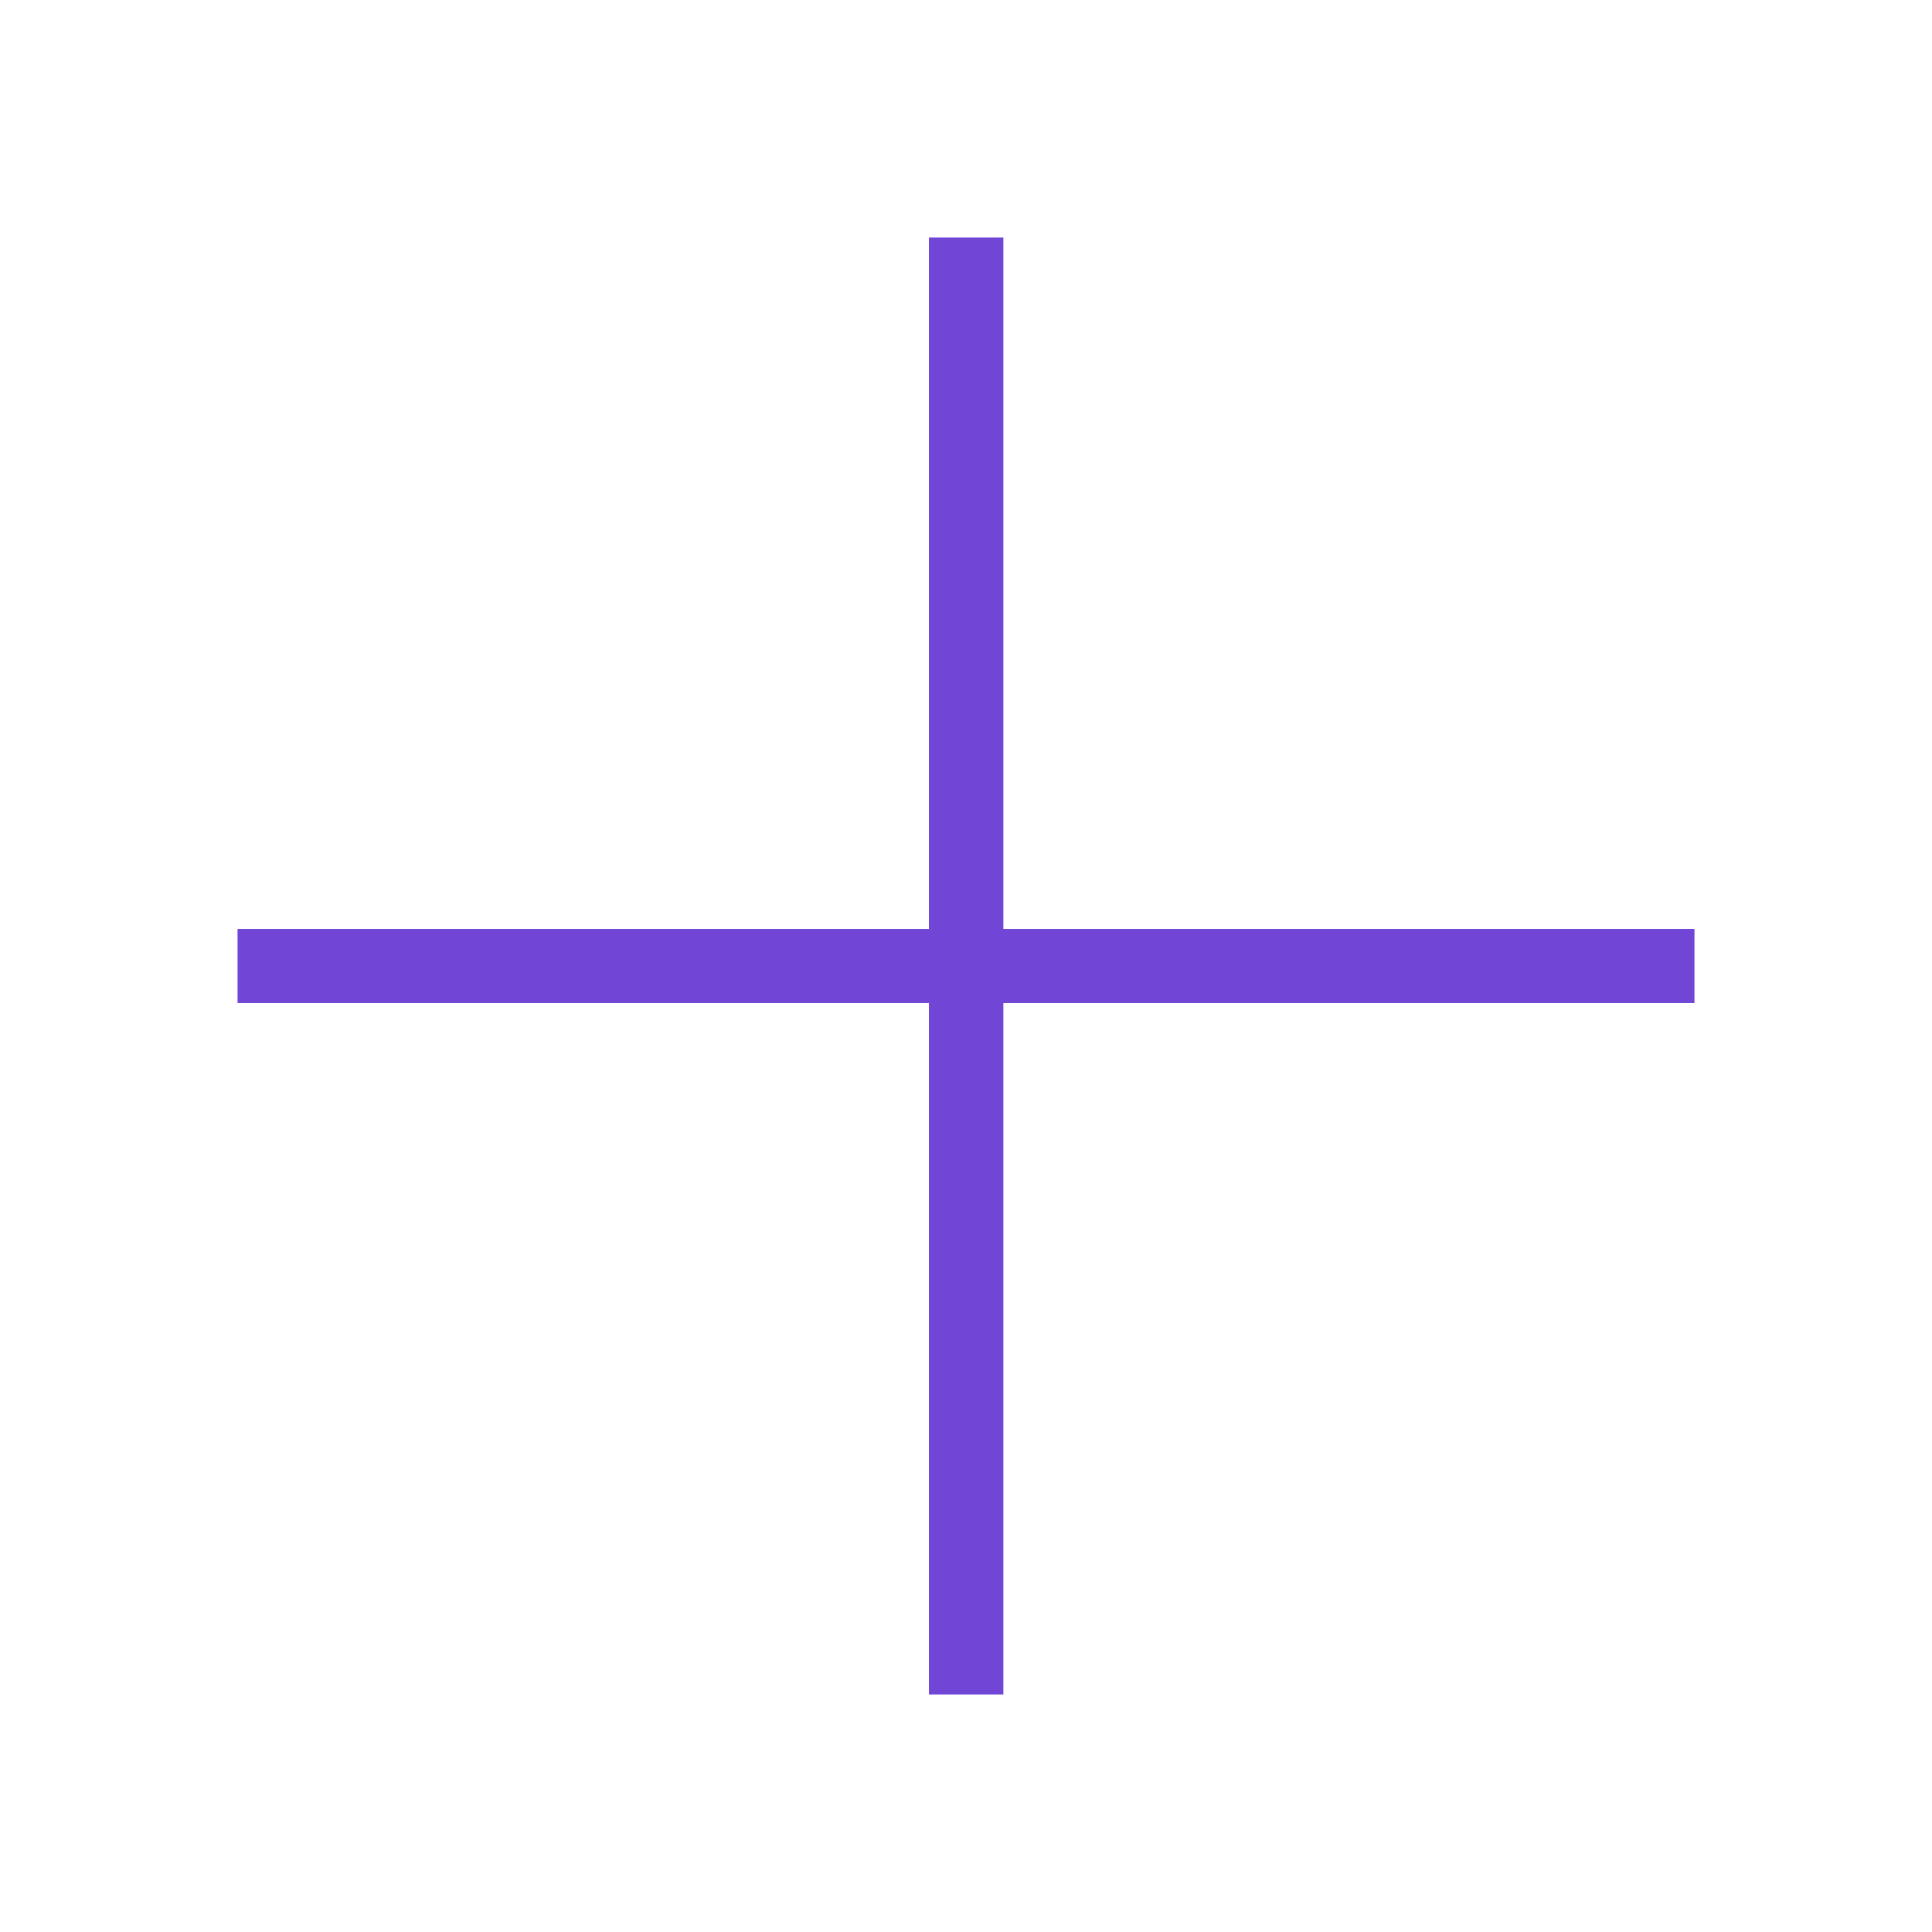 <?xml version="1.0" encoding="UTF-8"?> <svg xmlns="http://www.w3.org/2000/svg" id="Layer_1" viewBox="0 0 61 61"><defs><style>.cls-1{fill:#7145d6;}</style></defs><rect class="cls-1" x="29.33" y="7.5" width="2.35" height="46"></rect><rect class="cls-1" x="7.5" y="29.33" width="46" height="2.34"></rect></svg> 